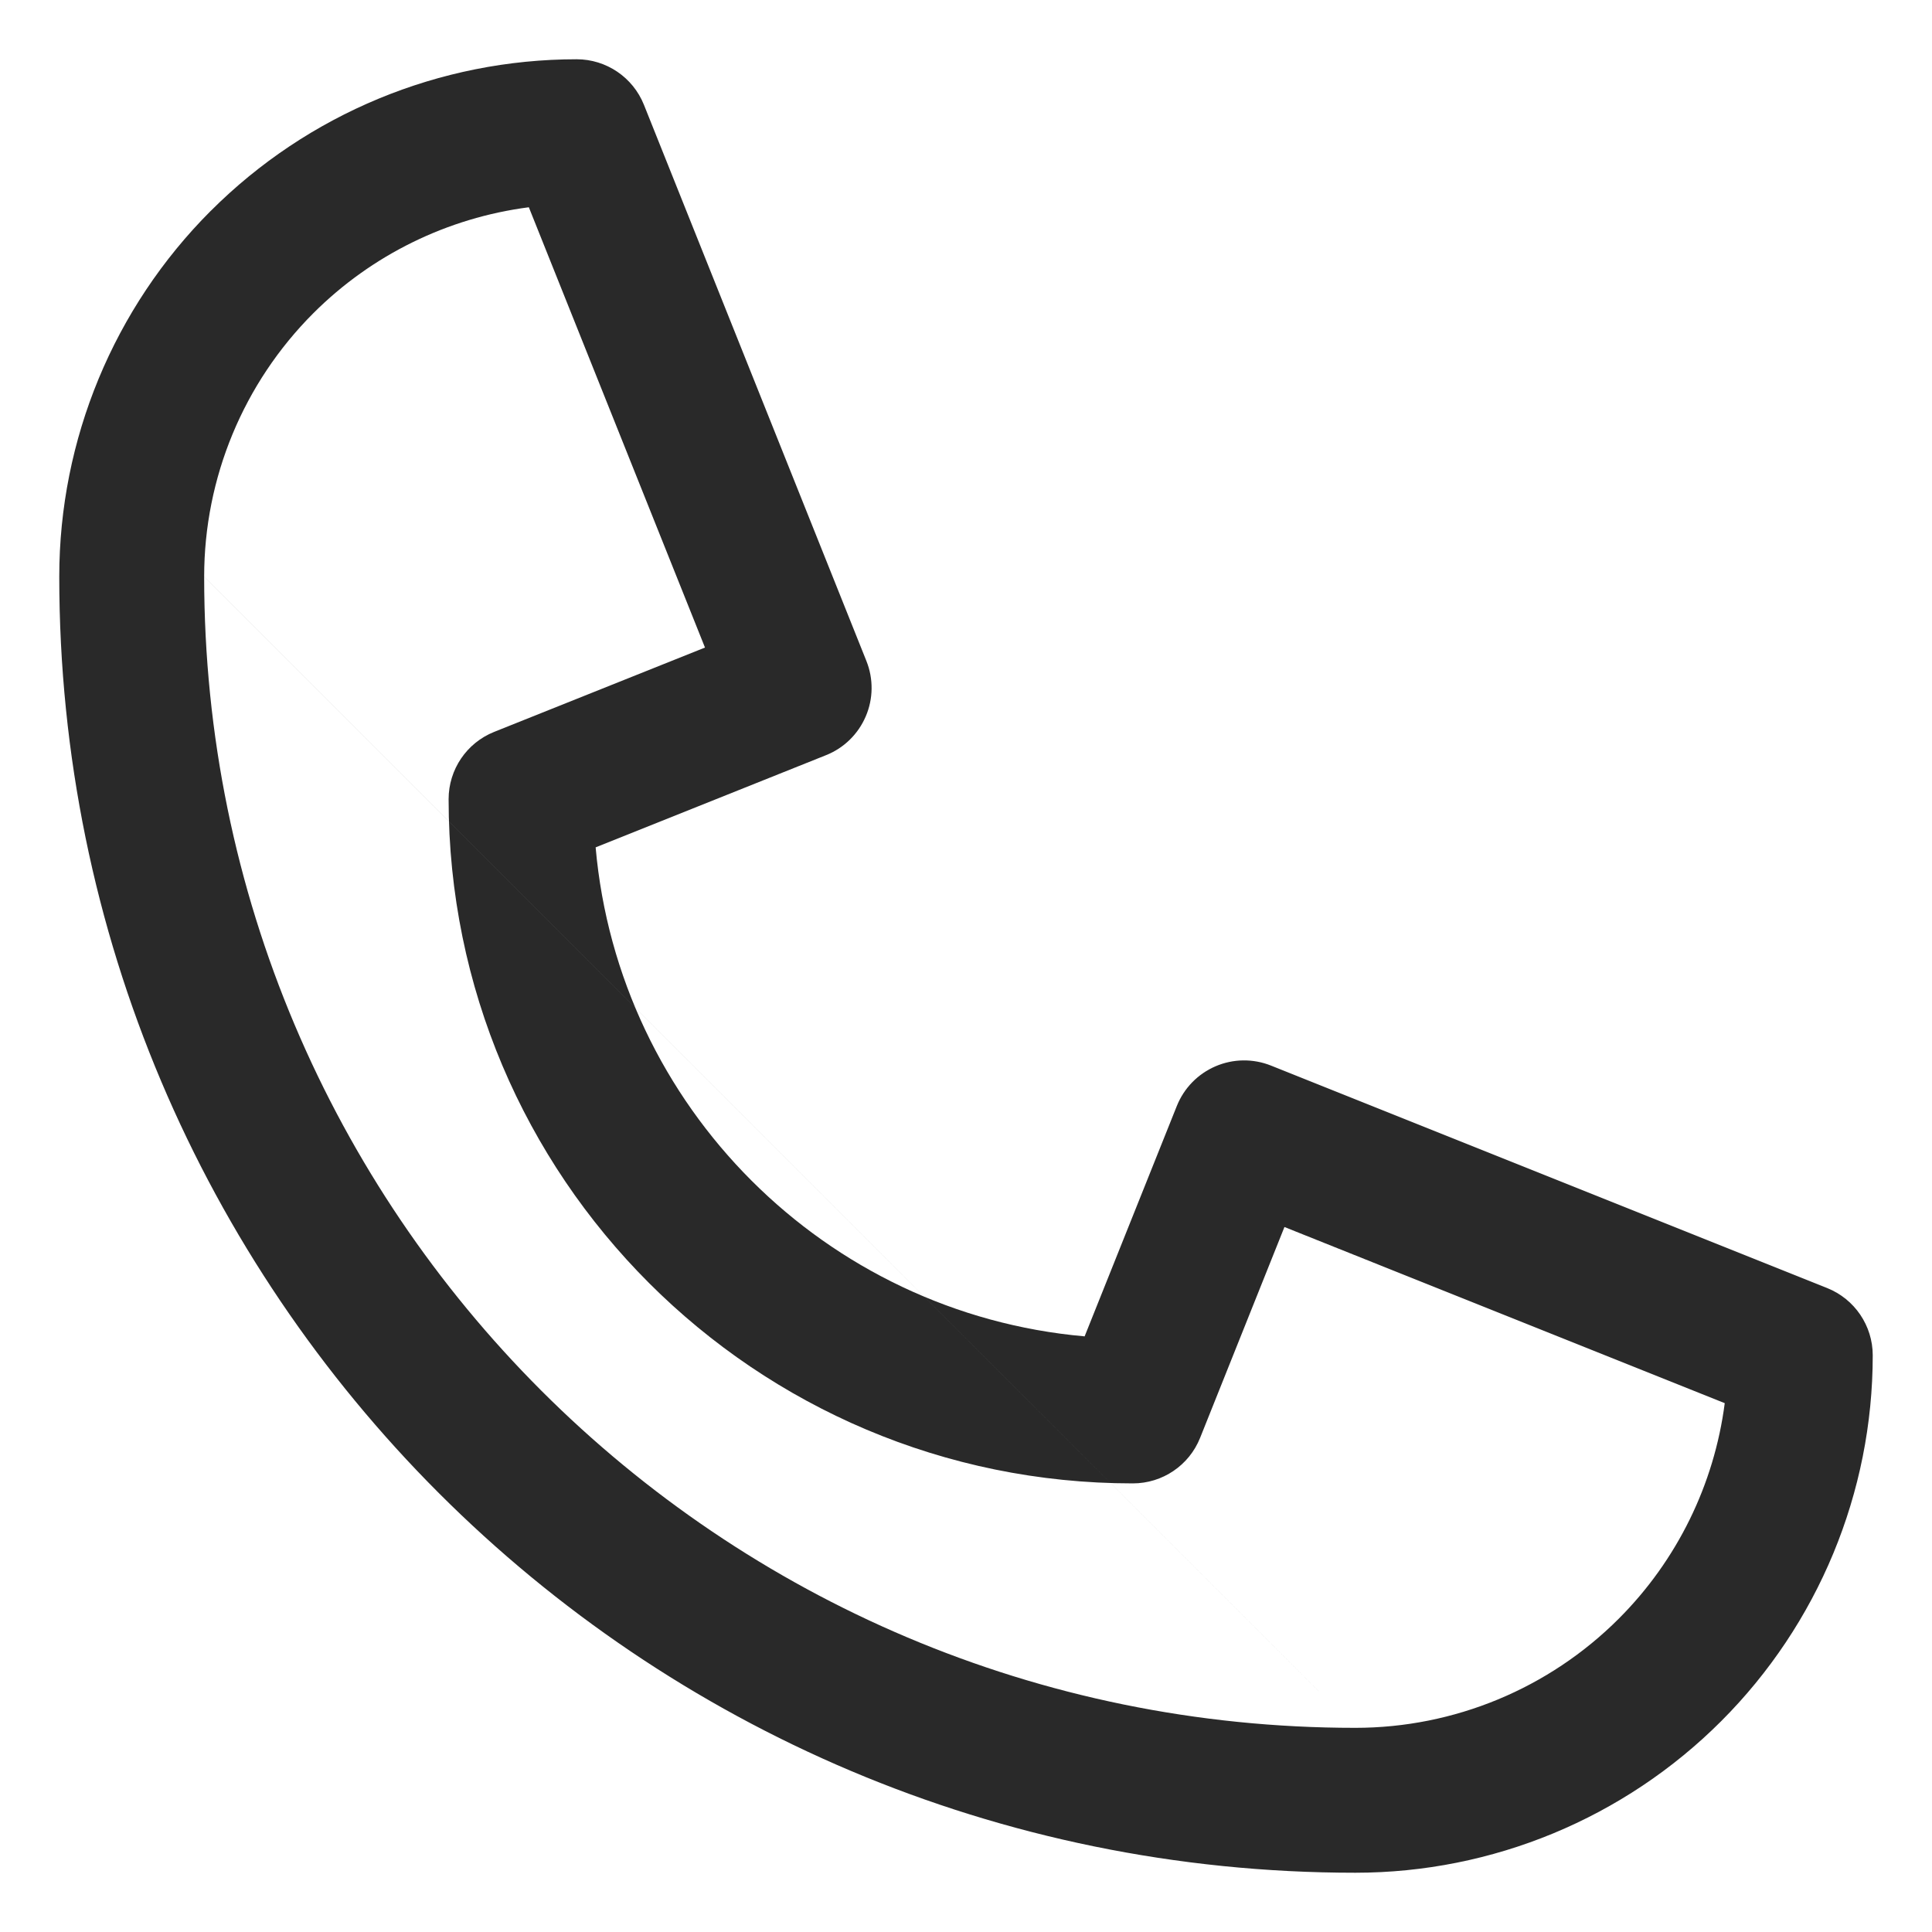 <svg width="40" height="40" viewBox="0 0 40 40" fill="none" xmlns="http://www.w3.org/2000/svg">
<path fill-rule="evenodd" clip-rule="evenodd" d="M4.227 11.94C4.227 25.102 14.898 35.773 28.061 35.773L4.227 11.94ZM28.061 35.773C30.106 35.773 32.068 34.96 33.514 33.514C34.725 32.303 35.491 30.731 35.709 29.051L26.593 25.404L24.847 29.769C24.619 30.339 24.068 30.712 23.454 30.712H23.453C15.63 30.712 9.288 24.37 9.288 16.547V16.546C9.288 15.932 9.661 15.381 10.231 15.153L14.596 13.407L10.949 4.291C9.269 4.509 7.697 5.275 6.486 6.486C5.04 7.933 4.227 9.894 4.227 11.939M1.227 11.939C1.227 26.759 13.241 38.773 28.061 38.773H28.061C30.902 38.773 33.626 37.644 35.635 35.635L35.635 35.635C37.644 33.626 38.773 30.902 38.773 28.061C38.773 27.447 38.399 26.896 37.83 26.668L26.315 22.062C25.945 21.914 25.532 21.919 25.167 22.076C24.801 22.233 24.513 22.528 24.365 22.898L22.456 27.668C17.085 27.193 12.807 22.915 12.332 17.544L17.102 15.635C17.472 15.488 17.767 15.199 17.924 14.833C18.081 14.468 18.086 14.055 17.938 13.685L13.332 2.17C13.104 1.601 12.553 1.227 11.939 1.227C9.098 1.227 6.374 2.356 4.365 4.365L4.364 4.365C2.356 6.374 1.227 9.098 1.227 11.939V11.939Z" fill="#292929"/>
</svg>
